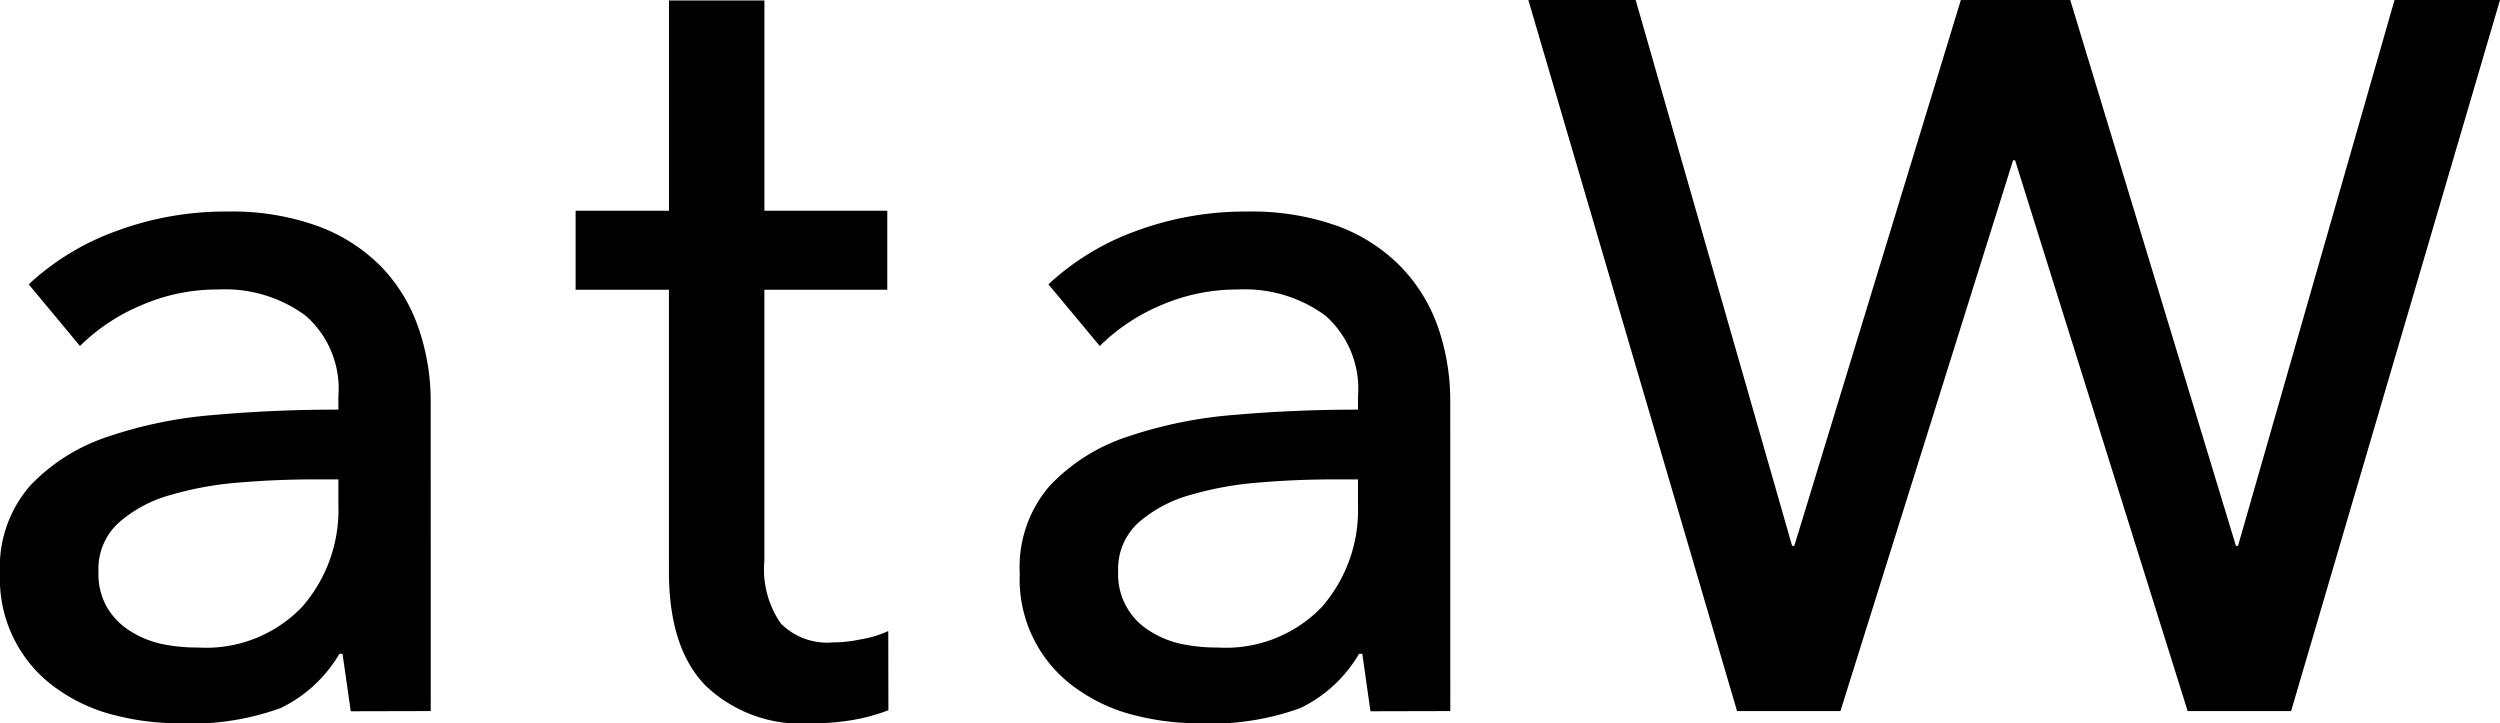 <svg xmlns="http://www.w3.org/2000/svg" width="131.057" height="37.922" viewBox="0 0 131.057 37.922"><g id="レイヤー_2" data-name="レイヤー 2"><g id="レイヤー_1-2" data-name="レイヤー 1"><g id="ataw_logo"><path d="M17.739,20.768a5.08,5.08,0,0,0-1.723-4.224A7.099,7.099,0,0,0,11.449,15.176a9.956,9.956,0,0,0-4.055.832,10.091,10.091,0,0,0-3.201,2.13L1.504,14.905a13.462,13.462,0,0,1,4.602-2.796,16.414,16.414,0,0,1,5.827-1.019,13.236,13.236,0,0,1,4.758.774A9.03,9.03,0,0,1,19.996,13.993a8.658,8.658,0,0,1,1.934,3.175,11.741,11.741,0,0,1,.648,3.926l.002,16.182-4.193.01-.431-3.013h-.163a7.187,7.187,0,0,1-3.083,2.846,13.774,13.774,0,0,1-5.462.795,13.2,13.2,0,0,1-3.142-.399,8.845,8.845,0,0,1-2.99-1.319A7.017,7.017,0,0,1,0,30.076a6.494,6.494,0,0,1,1.56-4.594,9.863,9.863,0,0,1,4.086-2.587A22.984,22.984,0,0,1,11.345,21.743q3.166-.274,6.394-.269Zm-1.239,4.363c-1.251,0-2.549.047-3.894.16a17.617,17.617,0,0,0-3.652.653,6.876,6.876,0,0,0-2.717,1.445,3.272,3.272,0,0,0-1.075,2.575,3.529,3.529,0,0,0,.456,1.888,3.642,3.642,0,0,0,1.208,1.228,5.062,5.062,0,0,0,1.668.681,8.947,8.947,0,0,0,1.881.183,6.964,6.964,0,0,0,5.458-2.125,7.704,7.704,0,0,0,1.906-5.345V25.132Z"/><path d="M71.19,20.768a5.104,5.104,0,0,0-1.711-4.224,7.136,7.136,0,0,0-4.573-1.368,10.048,10.048,0,0,0-4.061.832,10.187,10.187,0,0,0-3.192,2.13l-2.691-3.233a13.44,13.44,0,0,1,4.594-2.796,16.487,16.487,0,0,1,5.837-1.019,13.335,13.335,0,0,1,4.766.774A8.95,8.95,0,0,1,73.446,13.993a8.682,8.682,0,0,1,1.945,3.175,11.778,11.778,0,0,1,.635,3.926l.003,16.182-4.186.01L71.416,34.273H71.245a7.166,7.166,0,0,1-3.077,2.846,13.78,13.78,0,0,1-5.463.795,13.327,13.327,0,0,1-3.149-.399,8.866,8.866,0,0,1-2.979-1.319,6.984,6.984,0,0,1-3.118-6.121,6.505,6.505,0,0,1,1.559-4.594,9.813,9.813,0,0,1,4.083-2.587A23.072,23.072,0,0,1,64.798,21.743c2.116-.183,4.24-.269,6.392-.269Zm-1.226,4.363c-1.257,0-2.563.047-3.905.16a17.835,17.835,0,0,0-3.652.653,6.988,6.988,0,0,0-2.718,1.445,3.28,3.28,0,0,0-1.072,2.575,3.471,3.471,0,0,0,1.66,3.116,5.071,5.071,0,0,0,1.671.681,8.981,8.981,0,0,0,1.882.183,6.98,6.98,0,0,0,5.465-2.125,7.716,7.716,0,0,0,1.894-5.345V25.132Z"/><path d="M46.514,15.189H40.071V29.387a5.002,5.002,0,0,0,.86,3.296,3.426,3.426,0,0,0,2.739.993,6.787,6.787,0,0,0,1.393-.149,5.649,5.649,0,0,0,1.502-.446l.008,4.153a10.311,10.311,0,0,1-1.808.5,13.071,13.071,0,0,1-2.277.188,7.255,7.255,0,0,1-5.513-1.992c-1.272-1.316-1.908-3.299-1.908-5.964V15.189H30.175V11.047h4.894V.023h5.003v11.024h6.442Z"/><path d="M93.948,28.616h.115L102.794,0h5.734l8.686,28.616h.109L125.528,0h5.529L120.106,37.277h-5.422L105.636,8.401h-.105L96.48,37.277H91.061L80.119,0h5.627Z"/></g></g></g></svg>